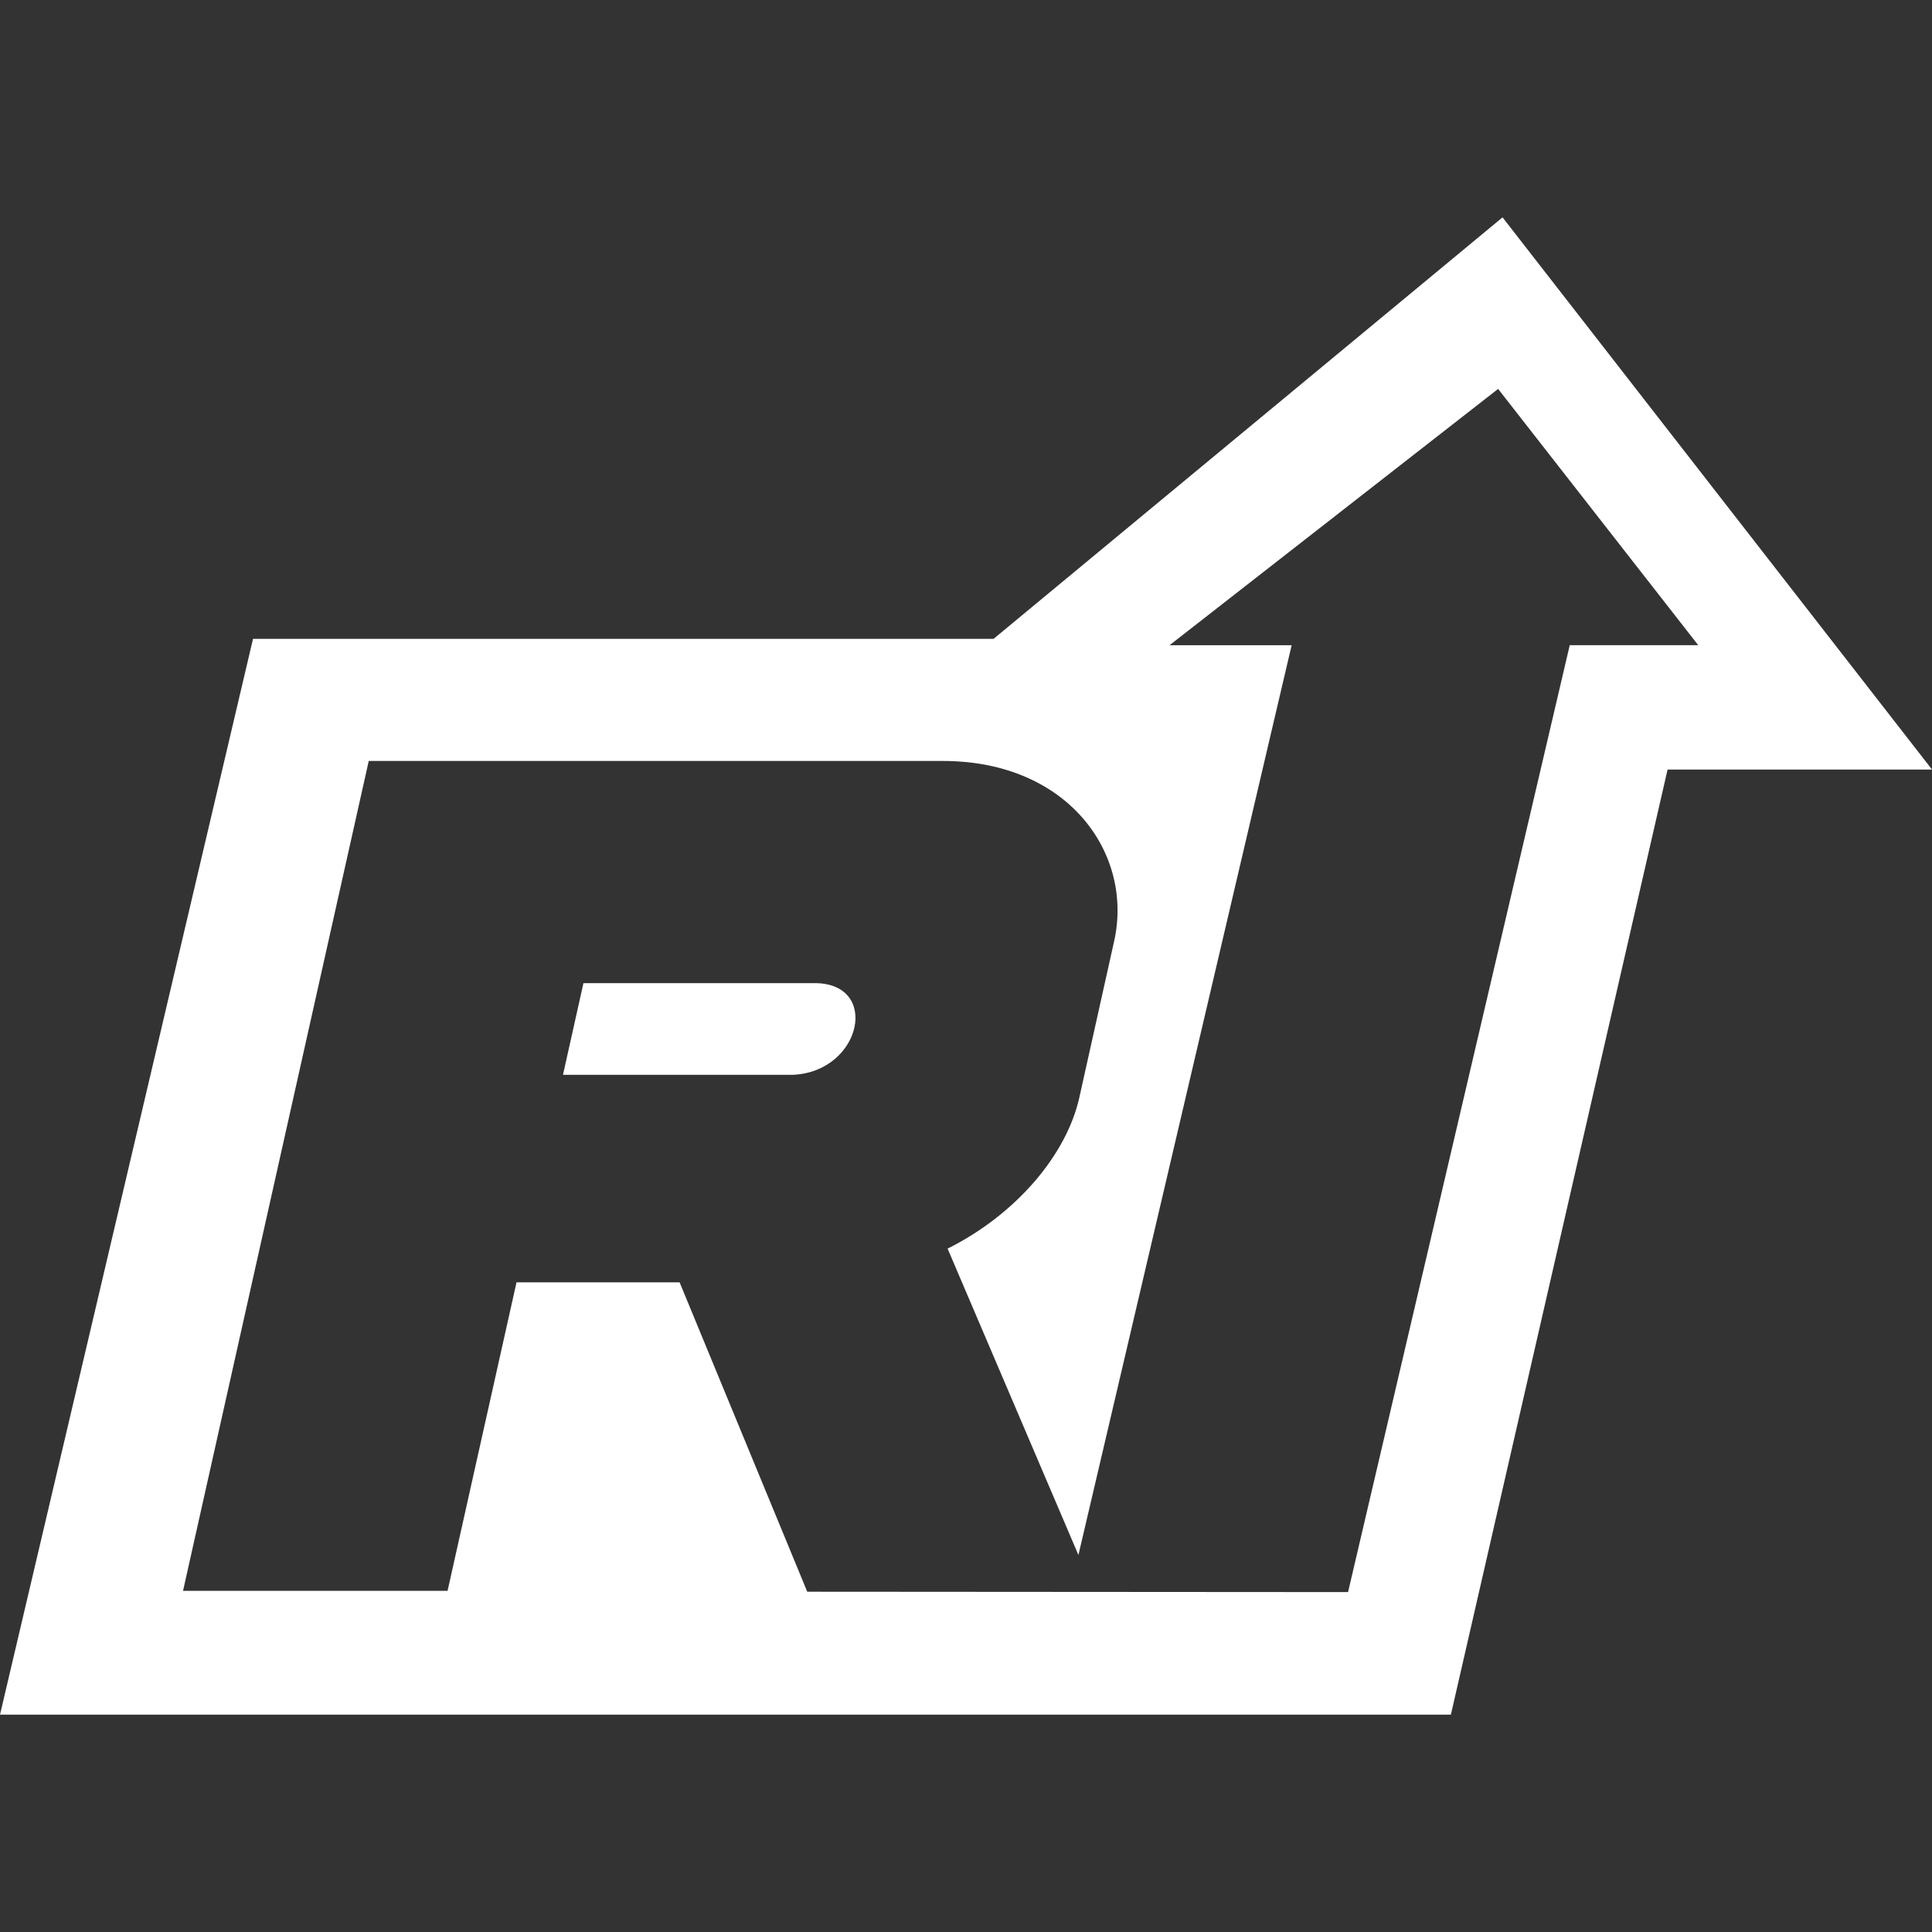 <svg width="80" height="80" viewBox="0 0 80 80" fill="none" xmlns="http://www.w3.org/2000/svg">
<rect x="0" y="0" width="80" height="80" fill="#333333" stroke="none"/>
<path d="M80 31.864L62.217 9L41.142 26.453H10.477L0 71H60.078L69.051 31.865H80V31.864ZM33.427 65.911L28.141 53.099H21.388L18.533 65.873H7.579L15.269 31.51H39.046C44.242 31.51 46.938 35.354 46.136 38.964L44.693 45.444C44.165 47.815 42.079 50.284 39.238 51.703L44.655 64.389L53.484 26.718H48.428L62.034 16.104L70.32 26.715H65L55.82 65.925L33.427 65.91V65.911Z" fill="white"/>
<path d="M33.675 40.71H24.159L23.312 44.505H32.843C35.699 44.373 36.477 40.657 33.675 40.71Z" fill="white"/>
</svg>
